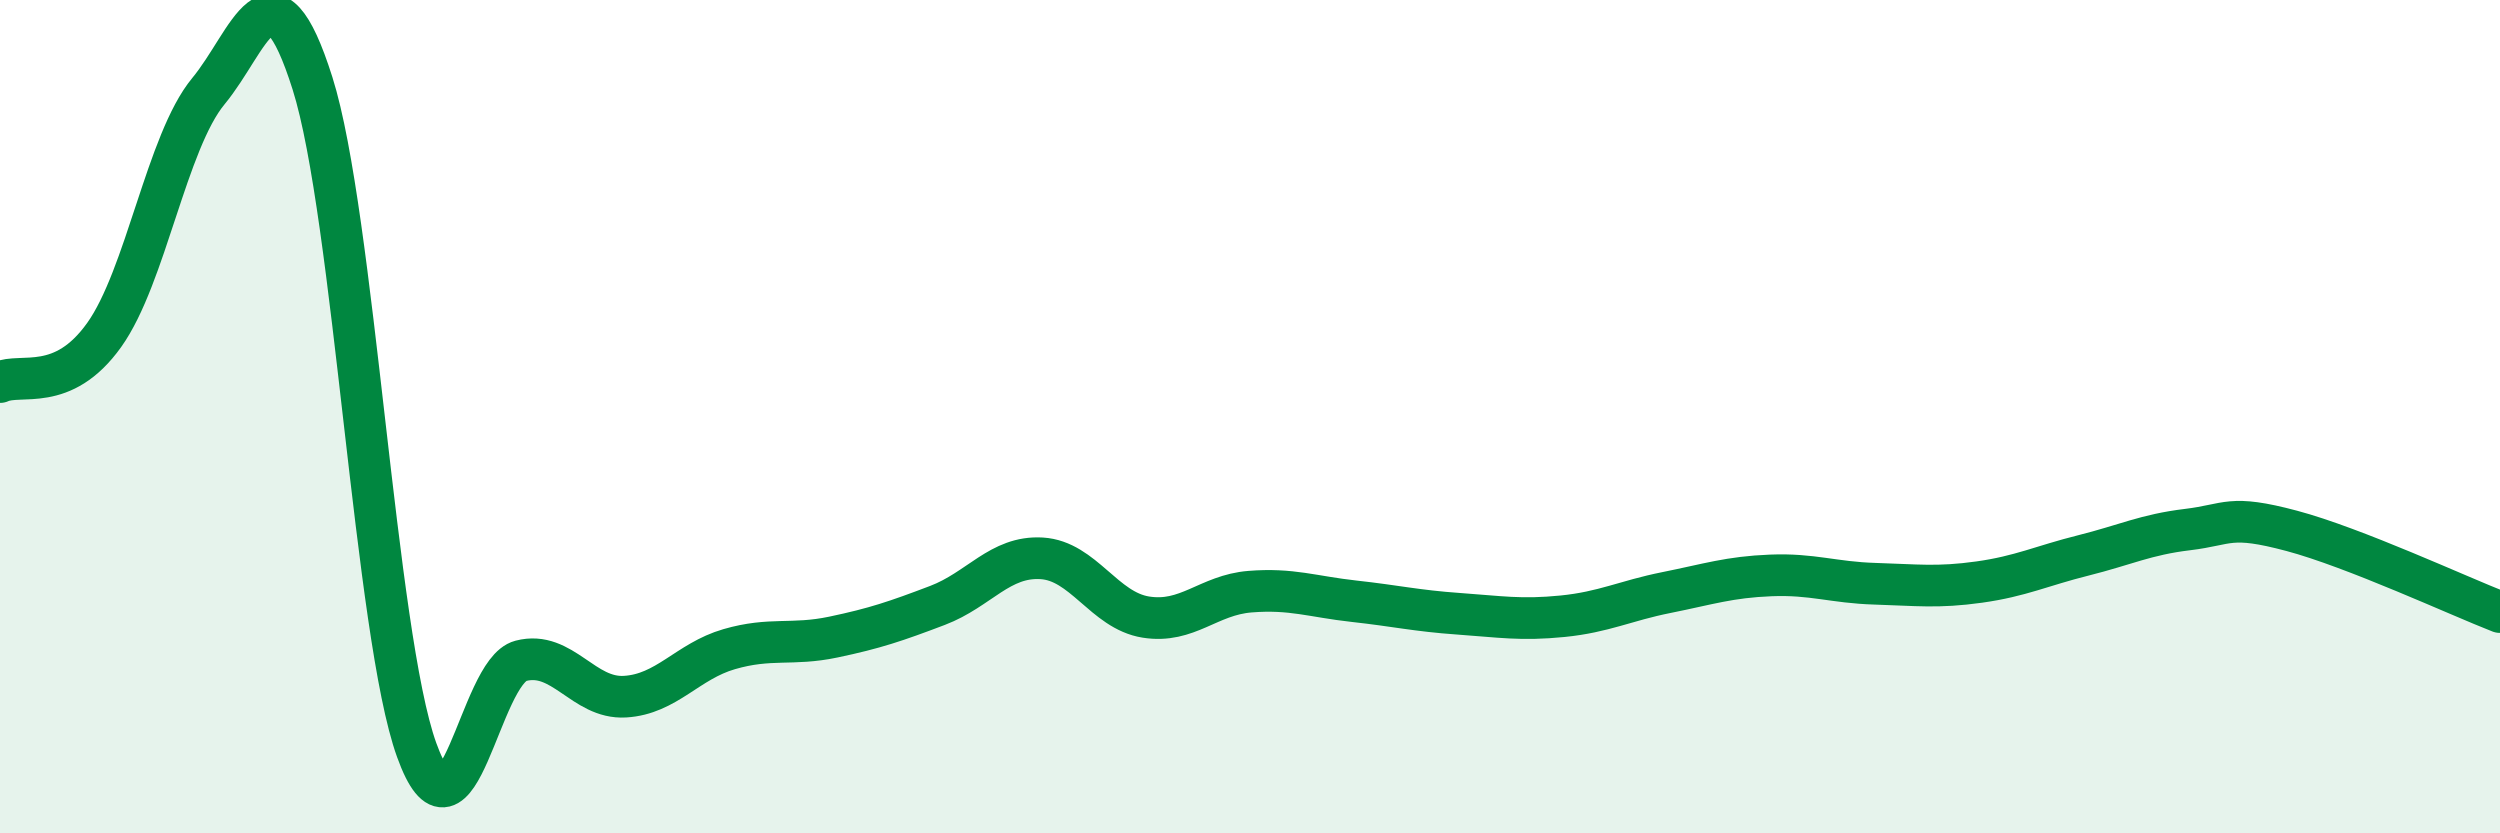 
    <svg width="60" height="20" viewBox="0 0 60 20" xmlns="http://www.w3.org/2000/svg">
      <path
        d="M 0,9.17 C 0.5,8.94 1.5,9.44 2.5,8.04 C 3.5,6.64 4,3.4 5,2.19 C 6,0.98 6.5,-1.16 7.5,2 C 8.5,5.16 9,15.23 10,18 C 11,20.77 11.5,16.12 12.5,15.86 C 13.5,15.6 14,16.78 15,16.72 C 16,16.66 16.5,15.87 17.5,15.58 C 18.5,15.29 19,15.5 20,15.29 C 21,15.08 21.5,14.91 22.5,14.53 C 23.5,14.15 24,13.34 25,13.4 C 26,13.46 26.5,14.65 27.5,14.81 C 28.5,14.97 29,14.28 30,14.2 C 31,14.12 31.5,14.32 32.5,14.43 C 33.5,14.54 34,14.66 35,14.73 C 36,14.8 36.5,14.89 37.5,14.79 C 38.5,14.69 39,14.42 40,14.22 C 41,14.02 41.5,13.85 42.5,13.81 C 43.5,13.77 44,13.98 45,14.01 C 46,14.04 46.5,14.11 47.5,13.97 C 48.5,13.83 49,13.58 50,13.33 C 51,13.08 51.5,12.83 52.5,12.71 C 53.5,12.59 53.5,12.34 55,12.74 C 56.5,13.14 59,14.3 60,14.69L60 20L0 20Z"
        fill="#008740"
        opacity="0.1"
        stroke-linecap="round"
        stroke-linejoin="round"
      />
      <path
        d="M 0,9.17 C 0.5,8.94 1.5,9.44 2.5,8.04 C 3.5,6.64 4,3.4 5,2.19 C 6,0.98 6.5,-1.16 7.5,2 C 8.5,5.16 9,15.23 10,18 C 11,20.77 11.5,16.12 12.5,15.86 C 13.5,15.6 14,16.78 15,16.72 C 16,16.66 16.5,15.87 17.5,15.58 C 18.5,15.29 19,15.5 20,15.29 C 21,15.08 21.5,14.91 22.5,14.53 C 23.5,14.15 24,13.34 25,13.4 C 26,13.46 26.5,14.65 27.5,14.81 C 28.5,14.97 29,14.28 30,14.2 C 31,14.12 31.5,14.32 32.5,14.43 C 33.5,14.54 34,14.66 35,14.73 C 36,14.8 36.5,14.89 37.5,14.79 C 38.5,14.69 39,14.42 40,14.22 C 41,14.02 41.5,13.85 42.5,13.81 C 43.5,13.77 44,13.98 45,14.01 C 46,14.04 46.5,14.11 47.5,13.97 C 48.5,13.83 49,13.58 50,13.33 C 51,13.08 51.5,12.83 52.5,12.71 C 53.5,12.59 53.5,12.34 55,12.74 C 56.5,13.14 59,14.3 60,14.69"
        stroke="#008740"
        stroke-width="1"
        fill="none"
        stroke-linecap="round"
        stroke-linejoin="round"
      />
    </svg>
  